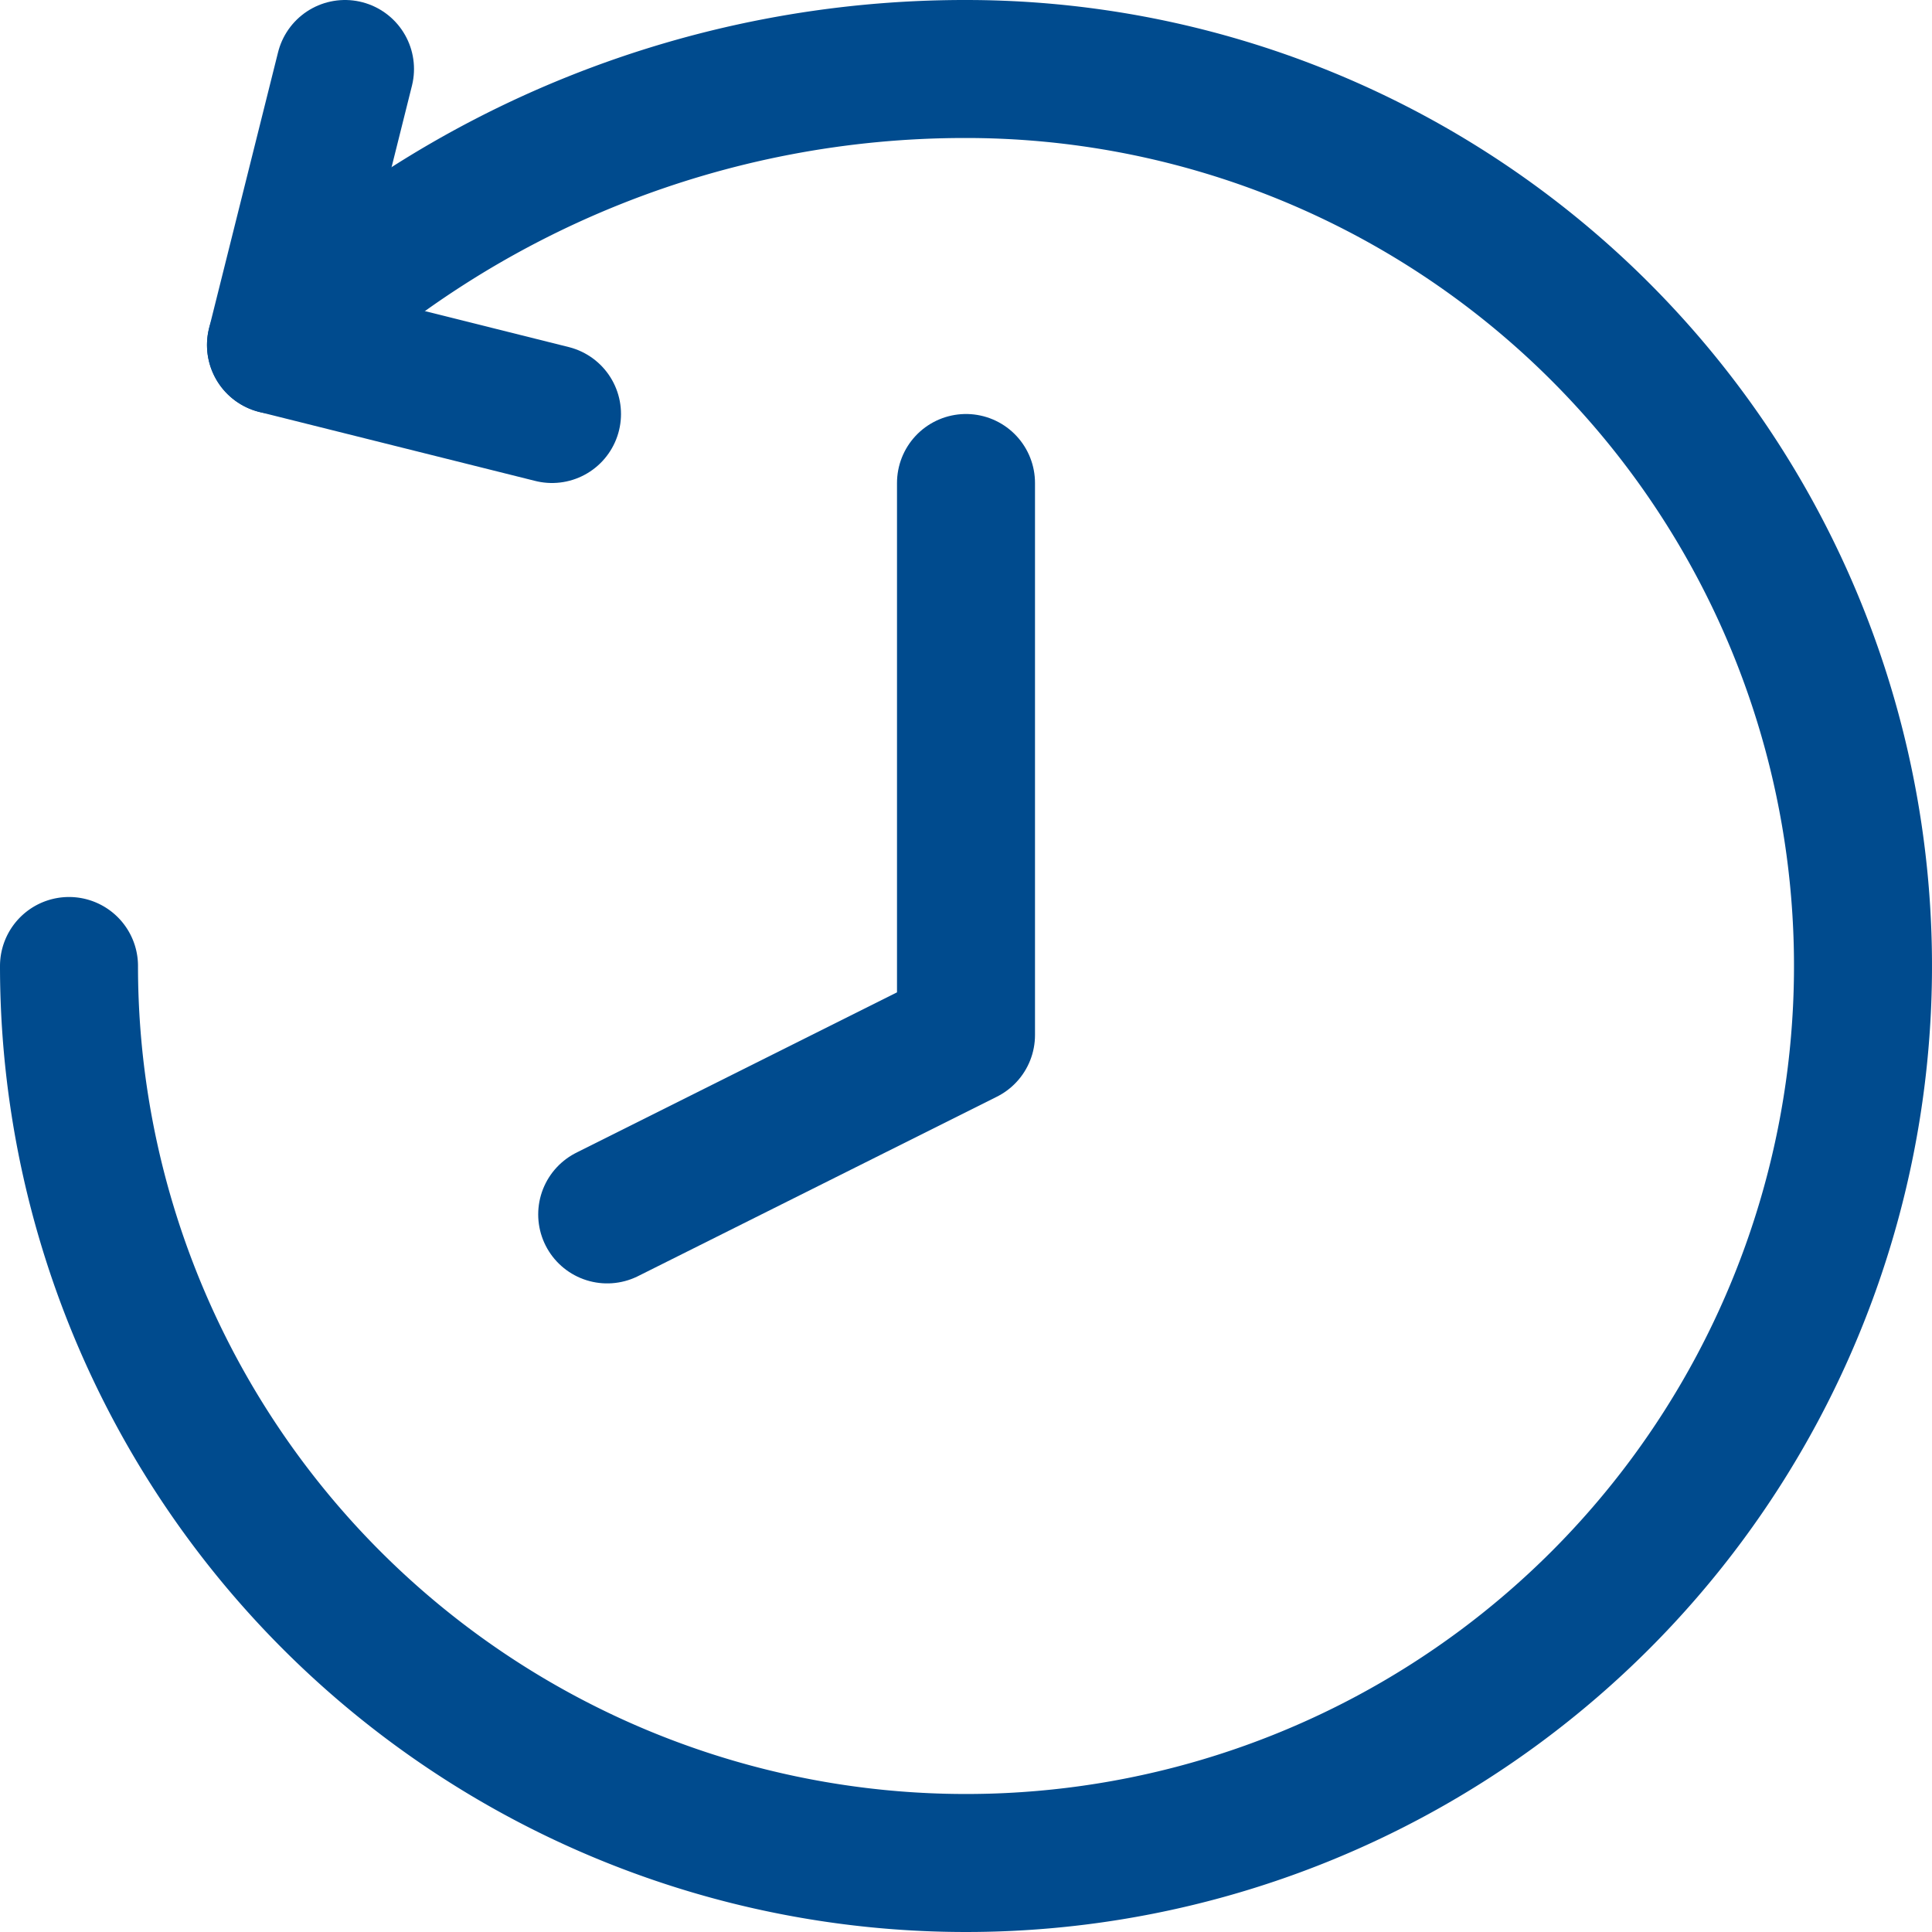 <svg xmlns="http://www.w3.org/2000/svg" width="14" height="14" fill="none"><g stroke="#004B8E" stroke-linecap="round" stroke-linejoin="round" clip-path="url(#a)"><path d="M.5 7A6.5 6.5 0 1 0 7 .5a7.23 7.23 0 0 0-5 2"/><path d="m2.5.5-.5 2L4 3m3 .5v4L4.4 8.8"/></g><defs><clipPath id="a"><path fill="#fff" d="M0 0h14v14H0z"/></clipPath></defs></svg>